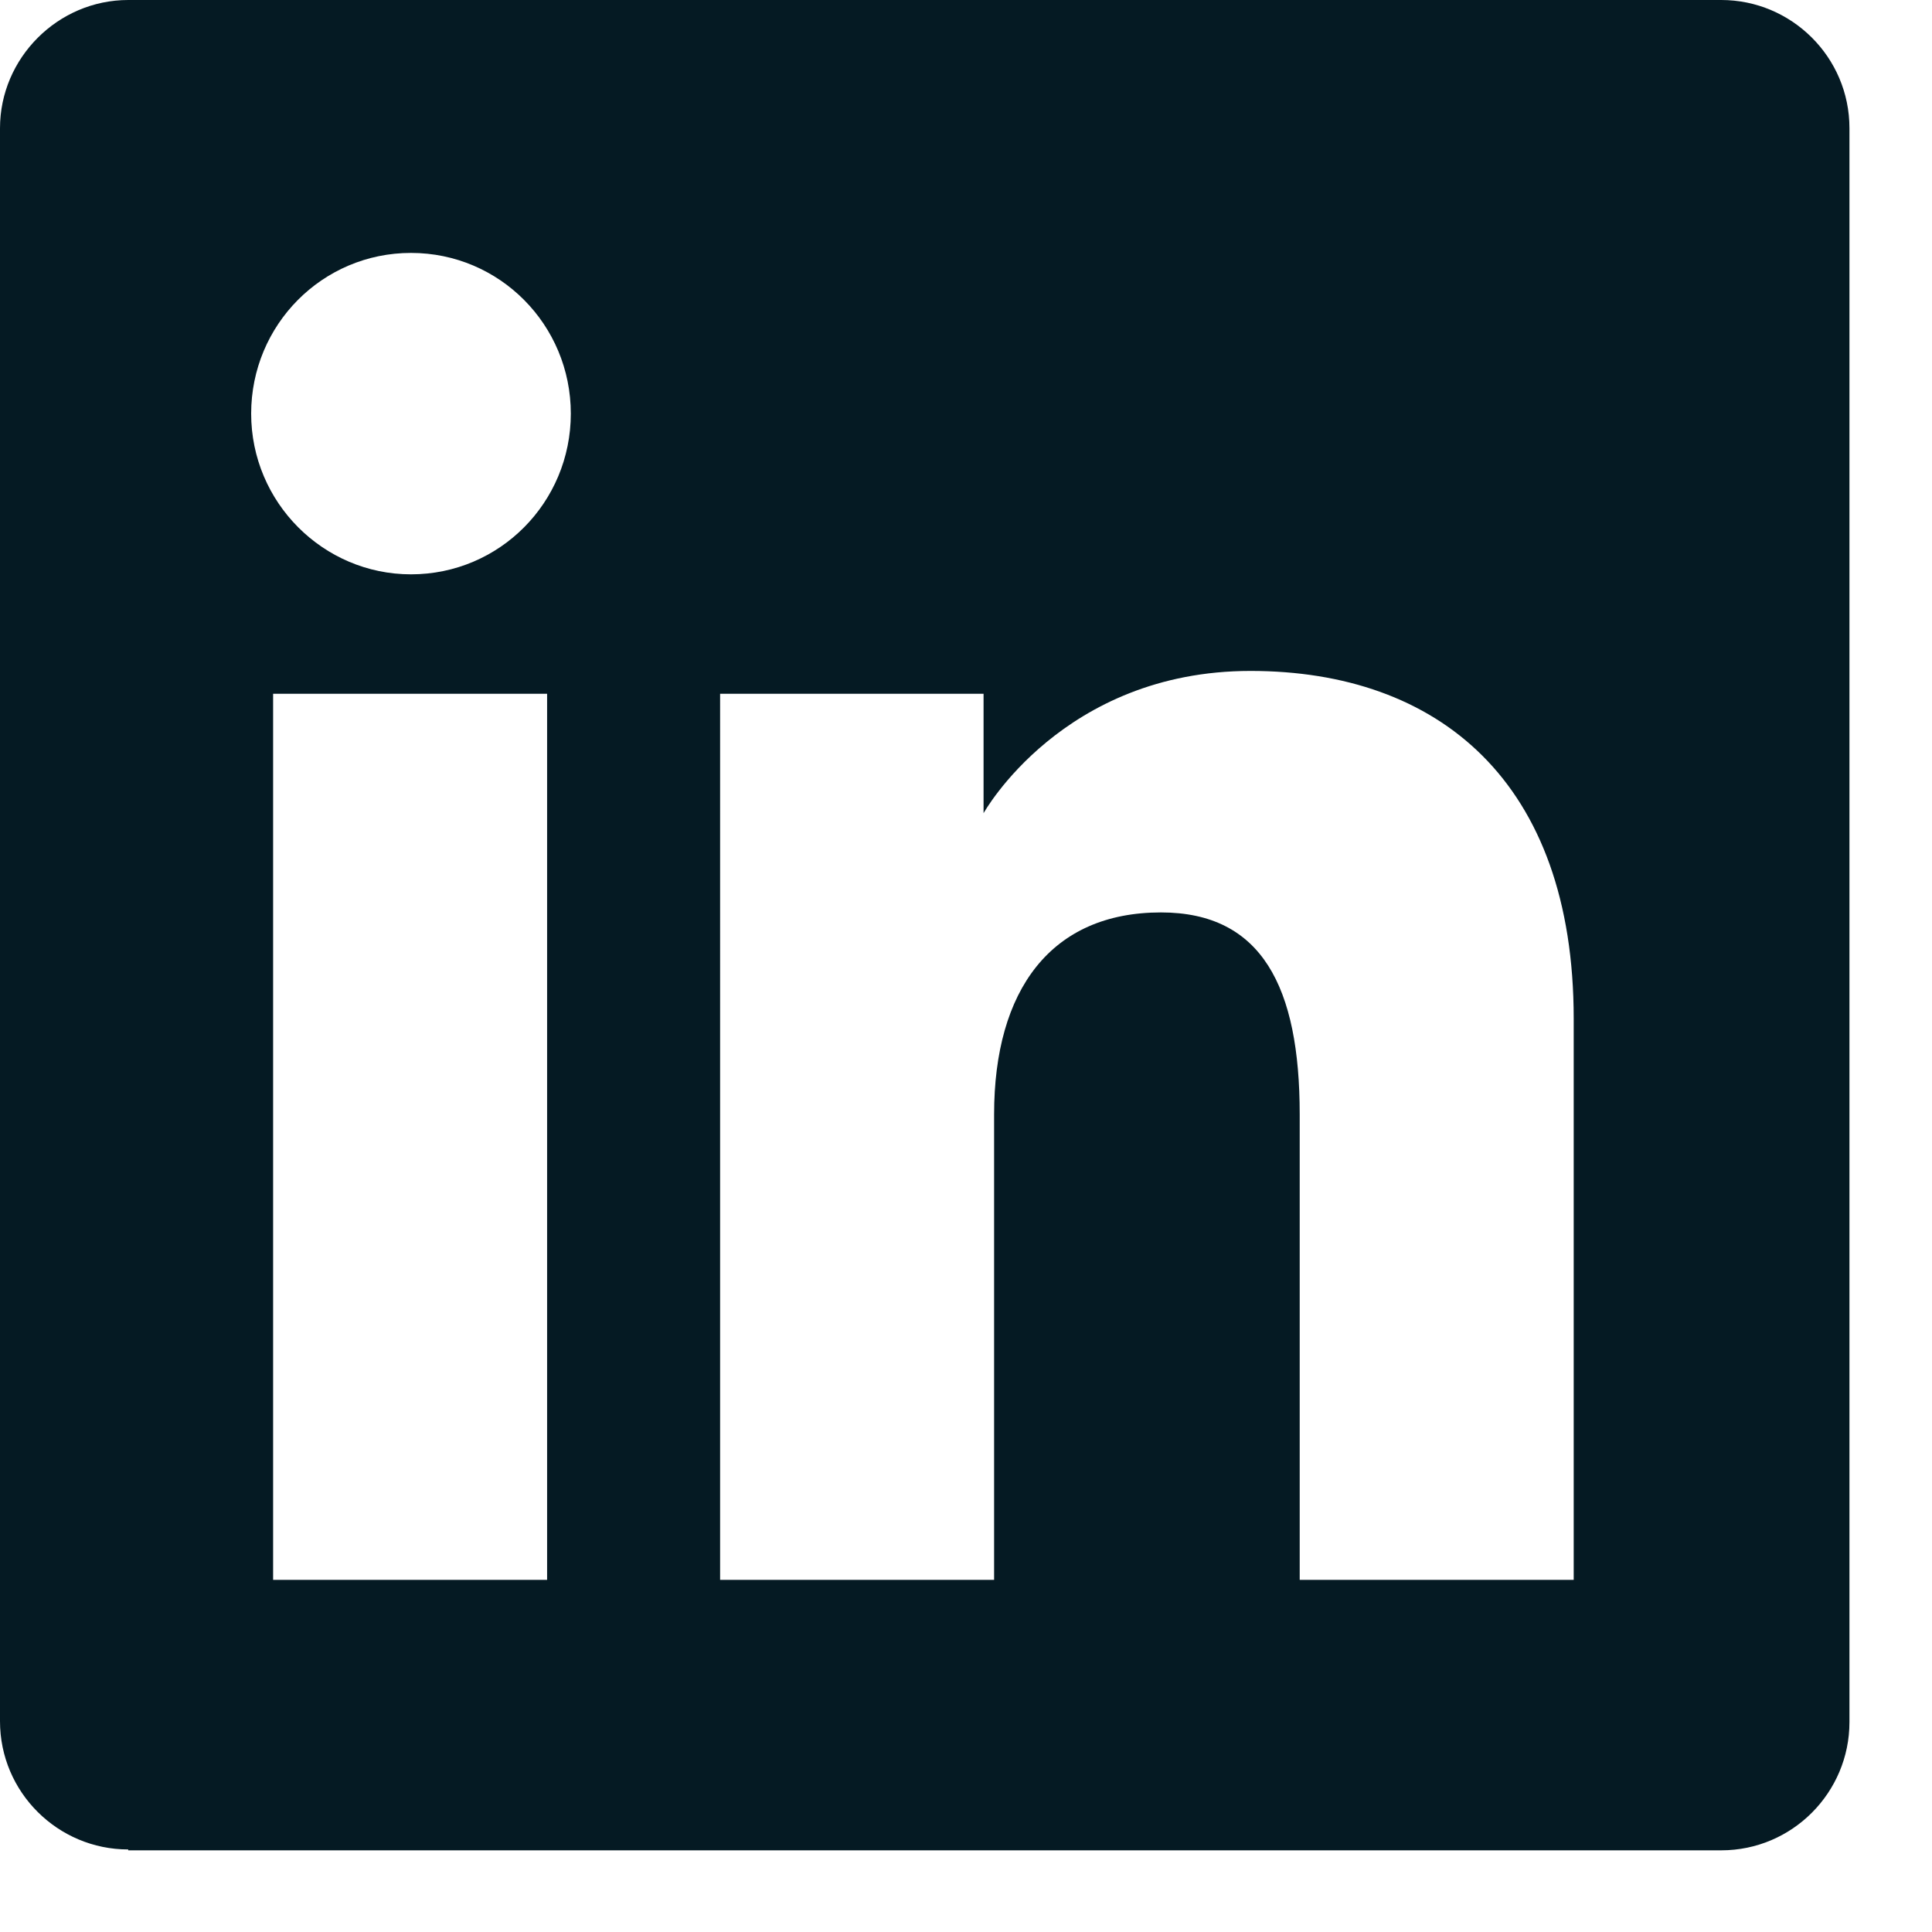 <?xml version="1.0" encoding="UTF-8"?><svg id="Layer_1" xmlns="http://www.w3.org/2000/svg" viewBox="0 0 22 22"><defs><style>.cls-1{fill:#051a23;fill-rule:evenodd;}</style></defs><path class="cls-1" d="M1.46,21.07h18.14c.81,0,1.46-.66,1.46-1.46V1.46c0-.81-.66-1.46-1.46-1.46H1.46C.66,0,0,.66,0,1.46v18.14c0,.81.66,1.46,1.46,1.46ZM17.92,17.99h-3.12v-5.3c0-1.45-.43-2.3-1.58-2.3-1.25,0-1.9.88-1.9,2.3v5.3h-3.12V7.9h3v1.36s.9-1.62,3.04-1.62,3.68,1.26,3.68,3.96v6.39ZM4.68,6.54c-1,0-1.82-.82-1.82-1.83s.81-1.83,1.82-1.83,1.82.82,1.82,1.83-.81,1.83-1.82,1.83ZM3.11,17.99h3.12V7.9h-3.12v10.09Z"/></svg>